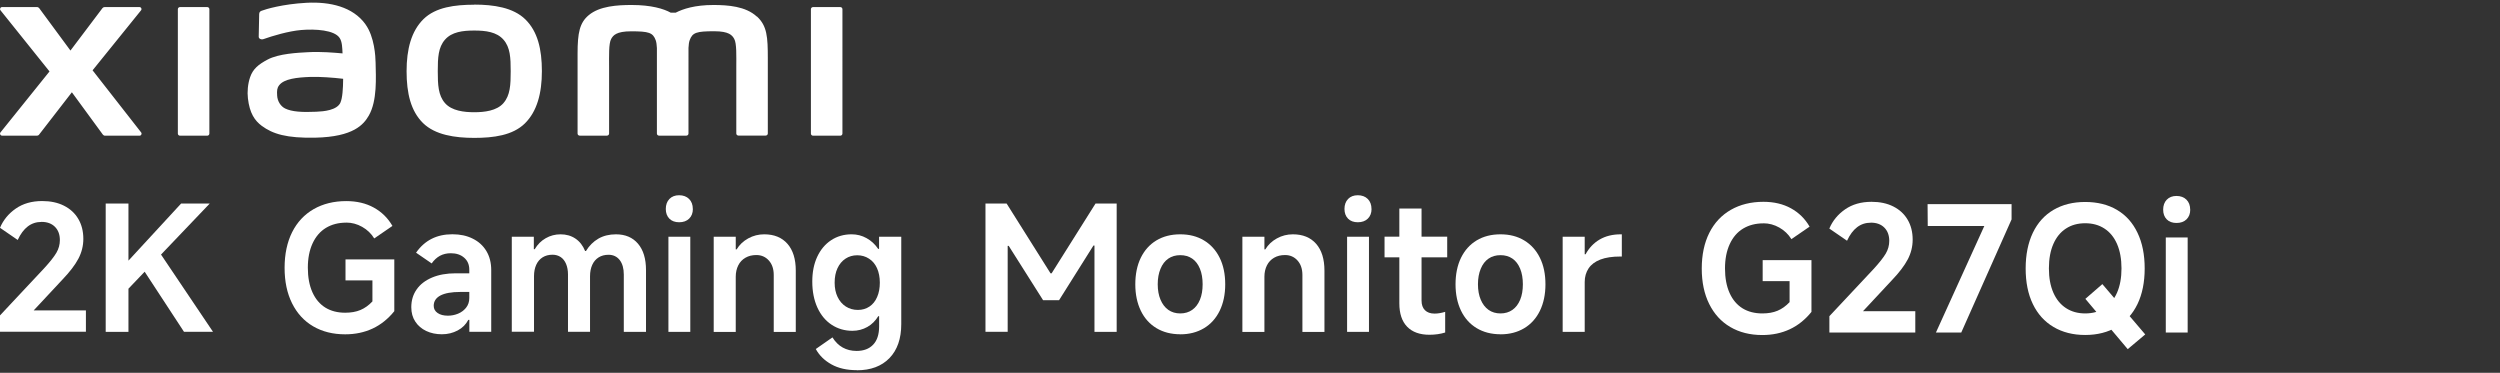 <?xml version="1.0" encoding="UTF-8"?><svg id="a" xmlns="http://www.w3.org/2000/svg" width="456" height="68" viewBox="0 0 456 68"><rect x="0" y="0" width="456" height="68" fill="#333333" stroke="none"/><g><g><path d="M63.15,40.61c-1.41,0-2.64,.32-3.69,.95-1.04,.63-1.86,1.57-2.44,2.82-.58,1.25-.87,2.73-.87,4.46s.28,3.24,.84,4.48c.56,1.24,1.35,2.16,2.36,2.79,1.01,.62,2.22,.93,3.61,.93,1.06,0,1.98-.16,2.77-.49,.79-.33,1.52-.85,2.2-1.57v-3.83h-4.91v-3.83h8.9v9.44c-1.14,1.41-2.46,2.47-3.96,3.17-1.5,.7-3.17,1.05-5,1.05-2.24,0-4.18-.49-5.84-1.46s-2.94-2.37-3.85-4.2c-.91-1.83-1.36-3.98-1.36-6.47s.46-4.68,1.38-6.51c.92-1.83,2.23-3.22,3.93-4.2,1.7-.97,3.68-1.46,5.94-1.46,1.92,0,3.6,.4,5.03,1.19,1.43,.79,2.56,1.9,3.39,3.34l-3.32,2.28c-.55-.89-1.28-1.59-2.2-2.11-.92-.52-1.88-.78-2.9-.78Z" style="fill:#fff;"/><path d="M80.59,60.97c-1.06,0-2.01-.2-2.85-.6-.84-.4-1.51-.97-1.99-1.71-.49-.74-.73-1.61-.73-2.63,0-1.22,.32-2.3,.97-3.23,.64-.93,1.58-1.65,2.8-2.17s2.67-.78,4.34-.78h2.47v-.66c0-.91-.31-1.64-.93-2.18-.62-.55-1.44-.82-2.45-.82-.74,0-1.4,.16-1.98,.47-.58,.32-1.08,.78-1.5,1.39l-2.85-1.96c.78-1.12,1.72-1.96,2.82-2.52,1.1-.56,2.36-.84,3.8-.84s2.63,.26,3.7,.79c1.08,.53,1.91,1.28,2.5,2.26,.59,.98,.89,2.14,.89,3.47v11.27h-3.99v-2.18h-.19c-.42,.82-1.07,1.47-1.93,1.93-.87,.46-1.83,.7-2.88,.7Zm1.11-3.39c.63,0,1.25-.12,1.84-.36,.59-.24,1.08-.61,1.47-1.09,.39-.49,.59-1.08,.59-1.77v-1.11h-1.61c-1.63,0-2.84,.22-3.66,.65-.81,.43-1.22,1.06-1.22,1.88,0,.55,.24,.99,.71,1.31,.47,.33,1.1,.49,1.88,.49Z" style="fill:#fff;"/><path d="M93.35,60.53v-17.35h4.02v2.28h.16c.51-.87,1.18-1.54,2.01-2.01,.83-.48,1.74-.71,2.71-.71,1.03,0,1.94,.26,2.71,.78,.77,.52,1.36,1.27,1.76,2.26h.16c.59-.97,1.35-1.72,2.26-2.25,.92-.53,1.99-.79,3.21-.79,1.71,0,3.05,.57,4.02,1.71s1.46,2.74,1.46,4.81v11.27h-4.05v-10.45c0-1.12-.25-2-.74-2.64-.5-.64-1.18-.97-2.04-.97-.7,0-1.3,.16-1.8,.47-.51,.32-.9,.77-1.17,1.36-.27,.59-.41,1.29-.41,2.09v10.13h-4.02v-10.45c0-.74-.12-1.38-.35-1.93-.23-.55-.56-.97-.98-1.25-.42-.28-.92-.43-1.49-.43-.7,0-1.3,.16-1.8,.47s-.9,.77-1.17,1.36c-.27,.59-.41,1.29-.41,2.09v10.13h-4.02Z" style="fill:#fff;"/><path d="M126.38,38.11c0,.74-.23,1.33-.68,1.77-.45,.44-1.06,.66-1.82,.66s-1.36-.22-1.79-.66c-.43-.44-.65-1.03-.65-1.77s.22-1.37,.66-1.82c.44-.45,1.03-.68,1.77-.68s1.37,.23,1.82,.68c.45,.45,.68,1.06,.68,1.82Zm-.47,22.42h-3.99v-17.35h3.99v17.35Z" style="fill:#fff;"/><path d="M130.18,60.53v-17.35h4.02v2.31h.16c.51-.84,1.21-1.51,2.12-2.01,.91-.5,1.88-.74,2.91-.74,1.82,0,3.23,.58,4.24,1.73,1.01,1.15,1.52,2.78,1.52,4.89v11.18h-4.02v-10.38c0-1.1-.3-1.98-.89-2.64-.59-.66-1.35-1-2.28-1-.76,0-1.42,.16-1.99,.49-.57,.33-1.01,.79-1.31,1.39s-.46,1.29-.46,2.07v10.07h-4.02Z" style="fill:#fff;"/><path d="M156.3,67.52c-1.84,0-3.39-.35-4.65-1.06-1.27-.71-2.22-1.64-2.85-2.8l3.04-2.12c.51,.82,1.13,1.44,1.87,1.85,.74,.41,1.58,.62,2.53,.62,1.29,0,2.3-.38,3.02-1.14,.73-.76,1.09-1.87,1.09-3.32v-1.87h-.16c-.51,.84-1.17,1.5-1.99,1.96-.82,.46-1.73,.7-2.72,.7-1.41,0-2.68-.37-3.8-1.11-1.12-.74-1.98-1.79-2.6-3.15-.61-1.36-.92-2.93-.92-4.7s.3-3.25,.9-4.54,1.45-2.31,2.53-3.02c1.09-.72,2.34-1.08,3.75-1.08,.97,0,1.88,.23,2.72,.7,.84,.46,1.55,1.12,2.12,1.96h.16v-2.22h4.05v15.93c0,2.66-.72,4.73-2.15,6.21-1.44,1.48-3.42,2.22-5.95,2.22Zm.19-10.99c.8,0,1.5-.21,2.11-.62s1.07-.99,1.39-1.74c.33-.75,.49-1.62,.49-2.61s-.17-1.89-.51-2.64c-.34-.75-.82-1.33-1.46-1.74-.63-.41-1.35-.62-2.15-.62s-1.52,.21-2.14,.62c-.62,.41-1.11,.99-1.46,1.74-.35,.75-.52,1.63-.52,2.64s.18,1.86,.54,2.61c.36,.75,.86,1.33,1.5,1.74,.64,.41,1.38,.62,2.2,.62Z" style="fill:#fff;"/></g><g><path d="M7.57,40.48c-.95,0-1.78,.27-2.5,.82-.72,.55-1.33,1.37-1.84,2.47l-3.23-2.22c.59-1.41,1.55-2.58,2.87-3.5,1.32-.92,2.93-1.38,4.83-1.38,1.52,0,2.84,.28,3.97,.85,1.13,.57,2,1.37,2.61,2.41,.61,1.03,.92,2.25,.92,3.64,0,1.27-.3,2.47-.9,3.61-.6,1.14-1.56,2.4-2.87,3.77l-7.09,7.6-.85-1.93H15.67v3.89H0v-2.98l8.04-8.58c1.08-1.18,1.83-2.13,2.25-2.85s.63-1.49,.63-2.31c0-1.01-.3-1.82-.9-2.42s-1.42-.9-2.45-.9Z" style="fill:#fff;"/><path d="M23.43,37.13v23.4h-4.15v-23.4h4.15Zm-1.17,11.68l10.77-11.68h5.22l-15.93,16.69-.06-5Zm3.32-.48l3.17-2.82,10.1,15.01h-5.29l-7.98-12.19Z" style="fill:#fff;"/></g><g><path d="M179.75,60.53v-23.4h3.86l8.01,12.73h.19l8.01-12.73h3.86v23.4h-4.05v-15.74h-.19l-6.27,9.97h-2.91l-6.27-9.91h-.19v15.67h-4.05Z" style="fill:#fff;"/><path d="M215.28,60.97c-1.67,0-3.12-.38-4.35-1.12s-2.19-1.81-2.85-3.18c-.66-1.37-1-2.98-1-4.81s.33-3.47,1-4.84,1.62-2.43,2.85-3.17c1.23-.74,2.69-1.11,4.35-1.11s3.09,.37,4.32,1.11c1.23,.74,2.19,1.79,2.87,3.17,.68,1.37,1.01,2.99,1.01,4.84s-.34,3.45-1.01,4.83c-.68,1.38-1.63,2.44-2.87,3.18s-2.68,1.11-4.32,1.11Zm0-3.8c.84,0,1.57-.22,2.18-.65,.61-.43,1.08-1.05,1.41-1.85,.33-.8,.49-1.74,.49-2.82s-.16-2.02-.49-2.83c-.33-.81-.8-1.43-1.41-1.85-.61-.42-1.34-.63-2.18-.63s-1.57,.21-2.18,.63c-.61,.42-1.09,1.04-1.42,1.85-.34,.81-.51,1.76-.51,2.83s.17,2.02,.51,2.82c.34,.8,.81,1.42,1.42,1.85,.61,.43,1.34,.65,2.18,.65Z" style="fill:#fff;"/><path d="M226.61,60.53v-17.35h4.02v2.31h.16c.51-.84,1.21-1.51,2.12-2.01,.91-.5,1.88-.74,2.91-.74,1.82,0,3.23,.58,4.24,1.73,1.01,1.15,1.52,2.78,1.52,4.89v11.18h-4.02v-10.38c0-1.1-.3-1.98-.89-2.64-.59-.66-1.35-1-2.28-1-.76,0-1.42,.16-1.99,.49-.57,.33-1.01,.79-1.31,1.39s-.46,1.29-.46,2.07v10.07h-4.02Z" style="fill:#fff;"/><path d="M250.17,38.11c0,.74-.23,1.33-.68,1.77-.45,.44-1.06,.66-1.82,.66s-1.36-.22-1.79-.66c-.43-.44-.65-1.03-.65-1.77s.22-1.37,.66-1.82c.44-.45,1.03-.68,1.77-.68s1.37,.23,1.82,.68c.45,.45,.68,1.06,.68,1.82Zm-.47,22.42h-3.99v-17.35h3.99v17.35Z" style="fill:#fff;"/><path d="M252.54,46.94v-3.77h11.43v3.77h-11.43Zm8.2,14.12c-1.77,0-3.13-.49-4.08-1.47s-1.42-2.4-1.42-4.26v-17.29h4.05v16.78c0,.76,.21,1.35,.62,1.76,.41,.41,1,.62,1.76,.62,.59,0,1.23-.11,1.93-.32v3.77c-.87,.27-1.82,.41-2.85,.41Z" style="fill:#fff;"/><path d="M273.69,60.97c-1.67,0-3.12-.38-4.35-1.12s-2.19-1.81-2.85-3.18-1-2.98-1-4.81,.33-3.47,1-4.84,1.62-2.43,2.85-3.17c1.23-.74,2.69-1.11,4.35-1.11s3.09,.37,4.32,1.11c1.23,.74,2.19,1.79,2.87,3.17,.68,1.37,1.01,2.99,1.01,4.84s-.34,3.45-1.01,4.83c-.68,1.38-1.63,2.44-2.87,3.18s-2.68,1.11-4.32,1.11Zm0-3.8c.84,0,1.57-.22,2.18-.65,.61-.43,1.08-1.05,1.41-1.85,.33-.8,.49-1.74,.49-2.82s-.16-2.02-.49-2.83c-.33-.81-.8-1.43-1.41-1.85-.61-.42-1.34-.63-2.18-.63s-1.57,.21-2.18,.63c-.61,.42-1.09,1.04-1.42,1.85-.34,.81-.51,1.76-.51,2.83s.17,2.02,.51,2.82c.34,.8,.81,1.42,1.42,1.85,.61,.43,1.34,.65,2.18,.65Z" style="fill:#fff;"/><path d="M285.03,60.53v-17.35h4.02v3.2h.16c.63-1.16,1.49-2.06,2.56-2.69,1.08-.63,2.36-.95,3.86-.95h.19v4.05h-.28c-1.46,0-2.66,.18-3.63,.55-.96,.37-1.68,.91-2.15,1.61-.47,.71-.71,1.54-.71,2.49v9.09h-4.02Z" style="fill:#fff;"/></g><g><path d="M321.64,40.74c-1.41,0-2.64,.32-3.69,.95-1.05,.63-1.86,1.57-2.44,2.82-.58,1.25-.87,2.73-.87,4.46s.28,3.24,.84,4.48c.56,1.24,1.35,2.16,2.36,2.79,1.01,.62,2.22,.93,3.61,.93,1.06,0,1.98-.16,2.77-.49,.79-.33,1.52-.85,2.2-1.57v-3.83h-4.91v-3.83h8.9v9.44c-1.14,1.41-2.46,2.47-3.96,3.17-1.5,.7-3.17,1.05-5,1.05-2.24,0-4.18-.49-5.84-1.46-1.66-.97-2.94-2.37-3.85-4.2-.91-1.83-1.36-3.98-1.36-6.47s.46-4.68,1.38-6.51c.92-1.83,2.23-3.22,3.93-4.2,1.7-.97,3.68-1.46,5.94-1.46,1.92,0,3.6,.4,5.03,1.19,1.43,.79,2.56,1.9,3.39,3.34l-3.32,2.28c-.55-.89-1.28-1.59-2.2-2.11-.92-.52-1.88-.78-2.9-.78Z" style="fill:#fff;"/><path d="M341.24,40.62c-.95,0-1.78,.27-2.5,.82s-1.33,1.37-1.84,2.47l-3.23-2.22c.59-1.41,1.55-2.58,2.87-3.5,1.32-.92,2.93-1.38,4.83-1.38,1.52,0,2.84,.28,3.97,.85,1.13,.57,2,1.37,2.61,2.41,.61,1.03,.92,2.25,.92,3.64,0,1.27-.3,2.47-.9,3.61-.6,1.14-1.56,2.4-2.87,3.77l-7.09,7.6-.85-1.93h12.19v3.89h-15.67v-2.98l8.04-8.58c1.08-1.18,1.83-2.13,2.25-2.85s.63-1.49,.63-2.31c0-1.01-.3-1.82-.9-2.42s-1.42-.9-2.45-.9Z" style="fill:#fff;"/><path d="M353.11,60.66l8.83-19.44h-10.32l-.03-3.99h15.32v2.79l-9.18,20.64h-4.62Z" style="fill:#fff;"/><path d="M380.34,61.1c-2.22,0-4.14-.49-5.78-1.46-1.64-.97-2.89-2.36-3.77-4.18-.88-1.82-1.31-3.98-1.31-6.49s.44-4.68,1.31-6.51c.88-1.83,2.13-3.22,3.77-4.18,1.64-.96,3.56-1.44,5.78-1.44s4.17,.48,5.79,1.44c1.63,.96,2.88,2.35,3.75,4.18,.88,1.83,1.31,4,1.31,6.51s-.44,4.68-1.31,6.49c-.88,1.82-2.13,3.21-3.77,4.18-1.64,.97-3.56,1.46-5.78,1.46Zm0-3.93c1.35,0,2.52-.32,3.51-.97s1.76-1.58,2.3-2.82,.81-2.71,.81-4.42-.27-3.21-.81-4.45-1.3-2.17-2.3-2.82-2.16-.97-3.51-.97-2.52,.32-3.51,.97c-.99,.64-1.76,1.58-2.3,2.82-.54,1.23-.81,2.72-.81,4.45s.27,3.18,.81,4.42c.54,1.23,1.31,2.17,2.31,2.82s2.17,.97,3.5,.97Zm7.76,6.52l-7.73-9.18,3.1-2.69,7.82,9.18-3.2,2.69Z" style="fill:#fff;"/><path d="M399.5,38.24c0,.74-.23,1.33-.68,1.77-.45,.44-1.06,.66-1.82,.66s-1.36-.22-1.79-.66c-.43-.44-.65-1.03-.65-1.77s.22-1.37,.66-1.82c.44-.45,1.03-.68,1.77-.68s1.37,.23,1.82,.68c.45,.45,.68,1.06,.68,1.82Zm-.47,22.42h-3.99v-17.35h3.99v17.35Z" style="fill:#fff;"/></g></g><path d="M86.5,.86c-3.51,0-7.03,.44-9.26,2.63-2.22,2.19-3.08,5.48-3.08,9.5s.77,7.26,2.99,9.45c2.22,2.18,5.83,2.71,9.35,2.71s7.01-.45,9.24-2.64c2.22-2.19,3.1-5.5,3.1-9.53s-.78-7.24-3-9.43c-2.22-2.19-5.82-2.71-9.34-2.71Zm5.33,17.95c-1.24,1.41-3.48,1.66-5.33,1.66s-4.09-.25-5.33-1.66c-1.24-1.41-1.32-3.36-1.32-5.82s.08-4.35,1.32-5.76c1.24-1.41,3.23-1.66,5.33-1.66s4.09,.25,5.33,1.66c1.24,1.41,1.32,3.31,1.32,5.76s-.08,4.4-1.32,5.81ZM37.8,1.29h-4.97c-.21,0-.39,.17-.39,.38V24.37c0,.21,.17,.38,.39,.38h4.97c.21,0,.39-.17,.39-.38V1.67c0-.21-.18-.38-.39-.38ZM16.89,12.82L25.73,1.88c.19-.24,.02-.59-.28-.59h-6.37c-.15,0-.29,.07-.39,.19l-5.84,7.74L7.15,1.49c-.09-.12-.24-.2-.39-.2H.37C.06,1.29-.1,1.65,.09,1.88L9.03,13.03,.08,24.16c-.18,.24-.01,.58,.29,.58H6.75c.16,0,.3-.07,.39-.2l5.97-7.71,5.65,7.72c.09,.12,.24,.2,.39,.2h6.31c.3,0,.47-.35,.29-.59l-8.86-11.33ZM138.04,3.02c-2.03-1.88-5.28-2.11-7.91-2.11-3.4,0-5.57,.72-6.88,1.4h-.91c-1.28-.71-3.55-1.4-7.11-1.4-2.63,0-5.86,.19-7.85,1.86-1.65,1.38-2.03,3.22-2.03,7v14.59c0,.21,.17,.38,.39,.38h4.97c.21,0,.39-.17,.39-.38v-.05s0-9.22,0-11.95c0-2.17-.09-4.42,.38-5.26,.36-.65,.94-1.39,3.64-1.39,3.22,0,3.98,.23,4.49,1.65,.12,.34,.18,.82,.21,1.4v15.6c0,.21,.17,.38,.39,.38h4.98c.21,0,.39-.17,.39-.38V8.75c.03-.58,.09-1.07,.21-1.4,.51-1.43,1.27-1.65,4.49-1.65,2.7,0,3.27,.73,3.64,1.39,.47,.84,.38,3.1,.38,5.26,0,2.73,0,11.95,0,11.95v.05c0,.21,.17,.38,.39,.38h4.97c.21,0,.39-.17,.39-.38V10.66c0-3.92-.13-5.93-1.97-7.64Zm-71.39,1.39c-2.3-3.17-6.45-4.13-10.76-3.9-4.37,.24-7.42,1.16-8.19,1.46-.49,.18-.42,.6-.43,.85-.02,.84-.08,3-.08,3.88,0,.39,.48,.57,.88,.43,1.6-.57,4.54-1.46,6.9-1.66,2.55-.21,6.02,0,6.98,1.45,.46,.69,.48,1.74,.53,2.82-1.59-.14-3.95-.35-6.3-.22-1.83,.1-5.32,.25-7.38,1.35-1.67,.89-2.66,1.7-3.18,3.21-.42,1.22-.54,2.67-.4,3.86,.31,2.71,1.25,4.06,2.52,5.01,2.01,1.49,4.54,2.27,9.78,2.16,6.98-.15,8.81-2.41,9.74-4.01,1.58-2.73,1.3-7.03,1.25-9.67-.02-1.09-.18-4.7-1.86-7.01Zm-4.55,14.31c-.66,1.39-3,1.6-4.4,1.66-2.57,.12-4.47,.01-5.69-.59-.81-.4-1.41-1.32-1.46-2.37-.05-.89-.03-1.35,.37-1.87,.9-1.18,3.26-1.43,5.69-1.52,1.64-.06,4.14,.12,5.98,.34-.01,1.78-.13,3.56-.5,4.34ZM153.27,1.29h-4.97c-.21,0-.39,.17-.39,.38V24.37c0,.21,.17,.38,.39,.38h4.97c.21,0,.39-.17,.39-.38V1.67c0-.21-.18-.38-.39-.38Z" style="fill:#fff;"/></svg>